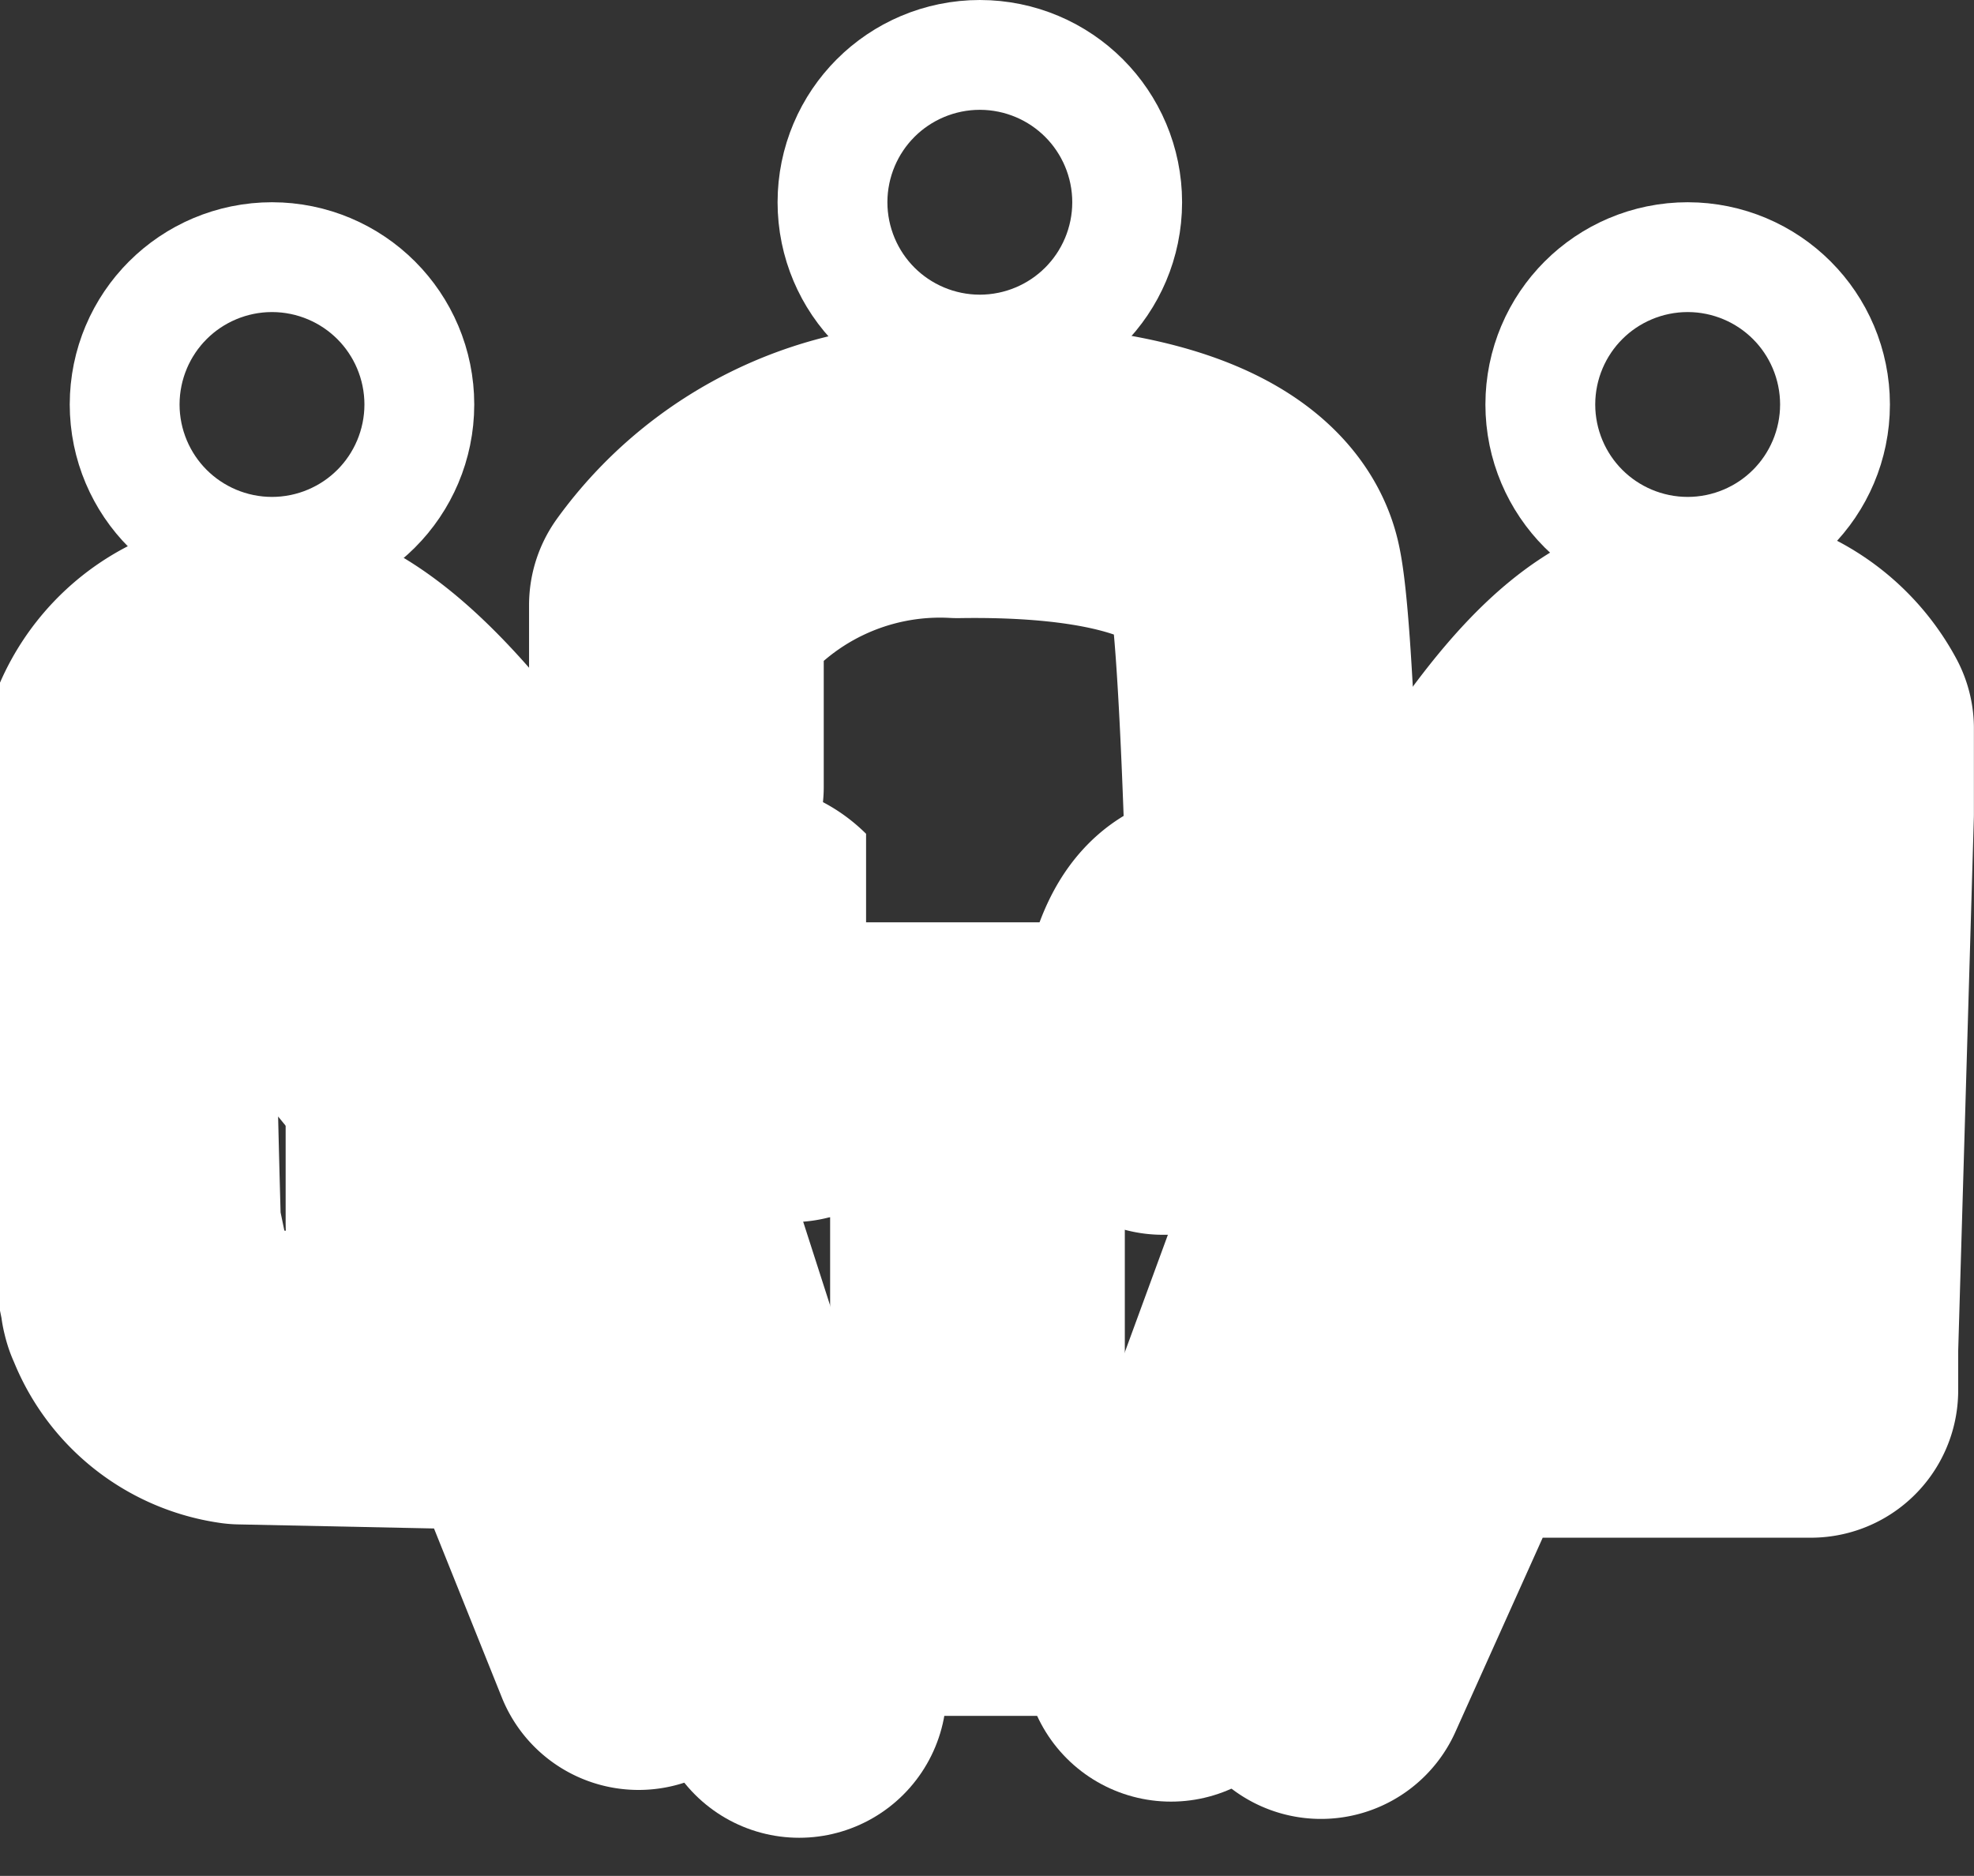 <svg id="Grupo_4692" data-name="Grupo 4692" xmlns="http://www.w3.org/2000/svg" xmlns:xlink="http://www.w3.org/1999/xlink" width="20.096" height="19.098" viewBox="0 0 20.096 19.098">
    <rect x="0" y="0" width="20.096" height="19.098" fill="#333333" stroke="none"/>
    <defs>
        <clipPath id="clip-path">
            <rect y="-0.972" width="8.817" height="13.509" fill="none" />
        </clipPath>
    </defs>
    <g id="Elipse_137" data-name="Elipse 137" transform="translate(15.122 2.059)" fill="none" stroke="#fff" stroke-width="3">
        <ellipse cx="2.059" cy="2.059" rx="2.059" ry="2.059" stroke="none" />
        <ellipse cx="2.059" cy="2.059" rx="0.559" ry="0.559" fill="none" />
    </g>
    <g id="Elipse_138" data-name="Elipse 138" transform="translate(0.71 2.059)" fill="none" stroke="#fff" stroke-width="3">
        <ellipse cx="2.059" cy="2.059" rx="2.059" ry="2.059" stroke="none" />
        <ellipse cx="2.059" cy="2.059" rx="0.559" ry="0.559" fill="none" />
    </g>
    <g id="Elipse_139" data-name="Elipse 139" transform="translate(7.916)" fill="none" stroke="#fff" stroke-width="3">
        <ellipse cx="2.059" cy="2.059" rx="2.059" ry="2.059" stroke="none" />
        <ellipse cx="2.059" cy="2.059" rx="0.559" ry="0.559" fill="none" />
    </g>
    <path id="Trazado_29613" data-name="Trazado 29613" d="M1875.42,3061.827l1.287-2.863h3.7v-.419l.16-5.452v-.868a1.41,1.41,0,0,0-1.757-.644c-.926.336-1.67,1.784-2.3,2.654.083-.07-.013.04-.078.033-.418.113-1.689-.032-2.172.1s-.45,1.512-.45,1.512h3.748l1.251-1.528.18-.273" transform="translate(-1861.972 -3044.809)" fill="none" stroke="#fff" stroke-linecap="round" stroke-linejoin="round" stroke-width="3" />
    <path id="Trazado_29614" data-name="Trazado 29614" d="M1873.672,3061.532l1.626-4.434h2.219v-1.583" transform="translate(-1861.751 -3044.69)" fill="none" stroke="#fff" stroke-linecap="round" stroke-width="3" />
    <g id="Grupo_de_desplazamiento_1" data-name="Grupo de desplazamiento 1" transform="translate(0 6.138)" clip-path="url(#clip-path)" style="isolation: isolate">
        <path id="Trazado_29615" data-name="Trazado 29615" d="M1878.812,3061.531l-1.06-2.641-2.986-.062a1.176,1.176,0,0,1-.953-.8c.045.188-.113-.566-.141-.7-.047-1.609-.078-3.578-.078-3.578l.078-1.359a1.337,1.337,0,0,1,1.671-.766c.9.327,1.8,1.686,2.408,2.531-.08-.068.013.039.076.031.406.109,1.641-.031,2.109.094s.438,1.469.438,1.469h-3.641l-1.215-1.484-.175-.266" transform="translate(-1872.311 -3050.946)" fill="none" stroke="#fff" stroke-linecap="round" stroke-linejoin="round" stroke-width="3" />
    </g>
    <path id="Trazado_29616" data-name="Trazado 29616" d="M1866.592,3055.859v1.635h2.2l1.528,4.75" transform="translate(-1862.184 -3045.034)" fill="none" stroke="#fff" stroke-linecap="round" stroke-linejoin="round" stroke-width="3" />
    <path id="Trazado_29617" data-name="Trazado 29617" d="M1869,3052.873v-1.85a3.311,3.311,0,0,1,2.863-1.367c2.091-.032,2.9.515,3.024,1.062s.193,3.282.193,3.282" transform="translate(-1862.114 -3044.863)" fill="none" stroke="#fff" stroke-linecap="round" stroke-linejoin="round" stroke-width="3" />
    <path id="Trazado_29618" data-name="Trazado 29618" d="M1873.737,3055.578h-3.394" transform="translate(-1862.074 -3044.688)" fill="none" stroke="#fff" stroke-width="3" />
    <path id="Trazado_29619" data-name="Trazado 29619" d="M5.477,0H0" transform="translate(9.951 11.992) rotate(90)" fill="none" stroke="#fff" stroke-width="3" />
</svg>
  